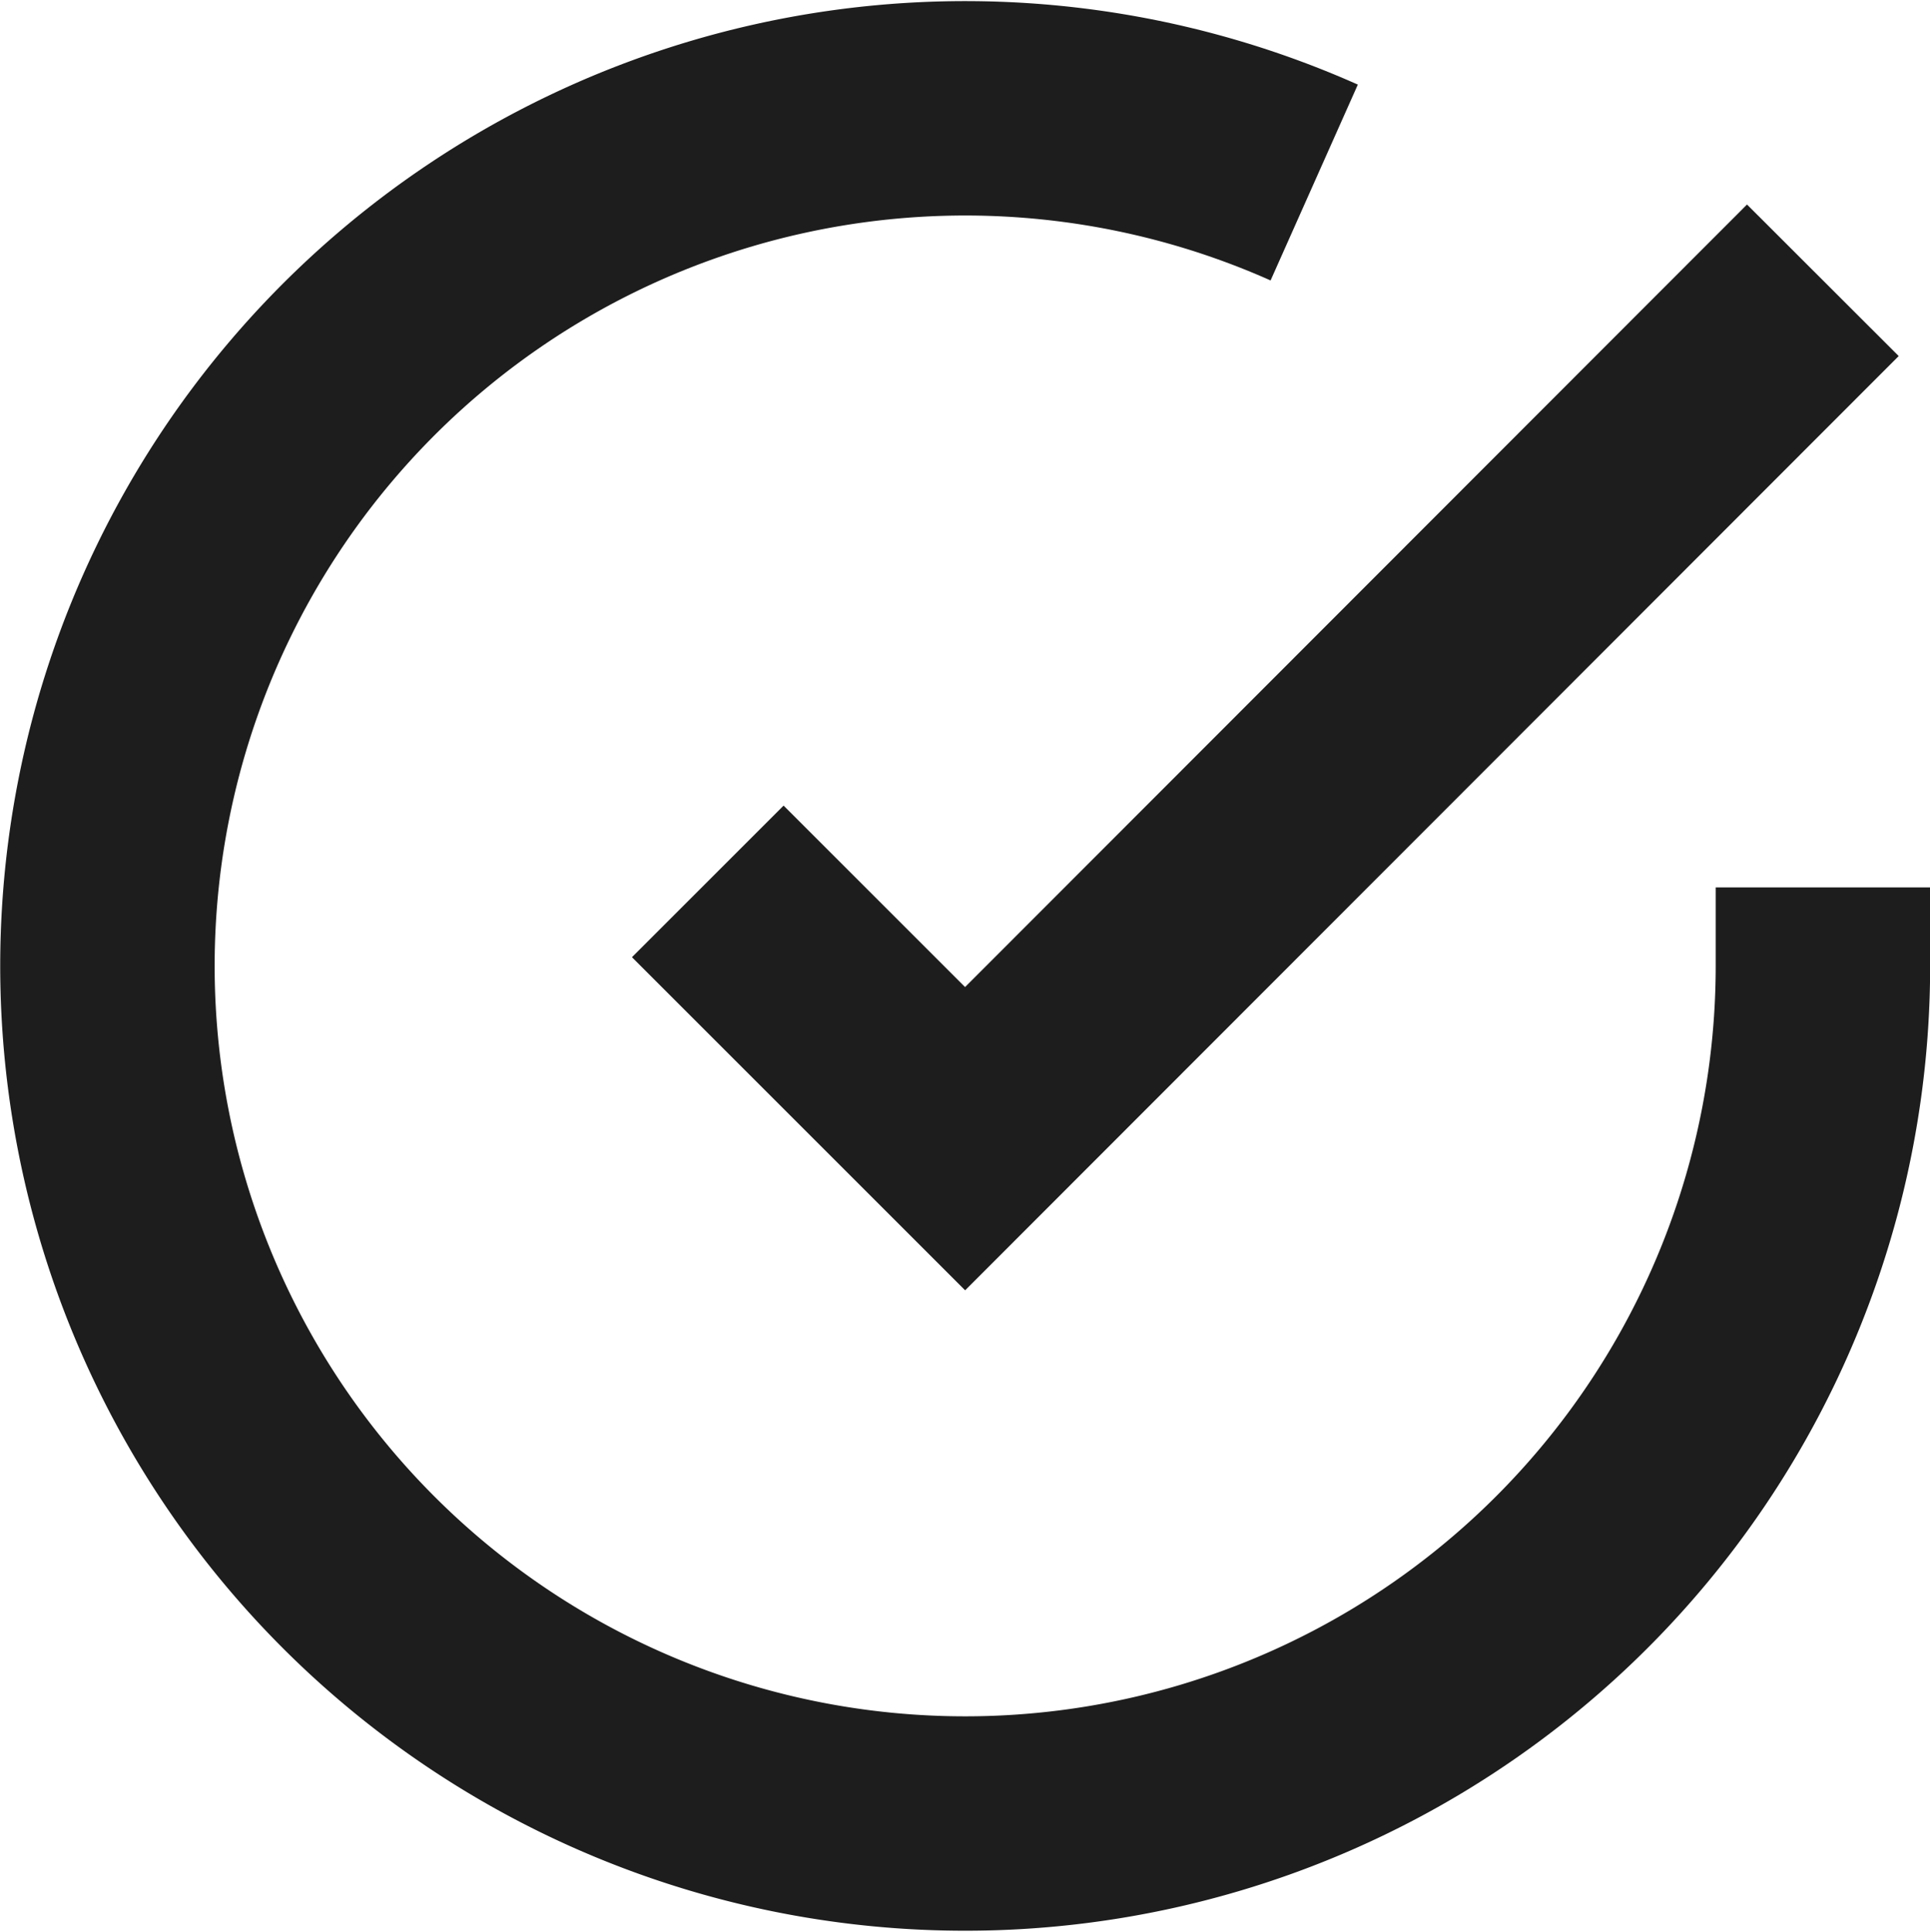 <svg xmlns="http://www.w3.org/2000/svg" width="27.001" height="27.032" viewBox="0 0 27.001 27.032"><g transform="translate(-1.497 -1.476)"><path d="M27,13.893V15A12,12,0,1,1,19.883,4.03" transform="translate(0 0)" fill="none" stroke="#1d1d1d" stroke-width="3"/><path d="M29.1,6l-12,12.011-3.6-3.6" transform="translate(-2.101 -0.602)" fill="none" stroke="#1d1d1d" stroke-width="3"/></g></svg>